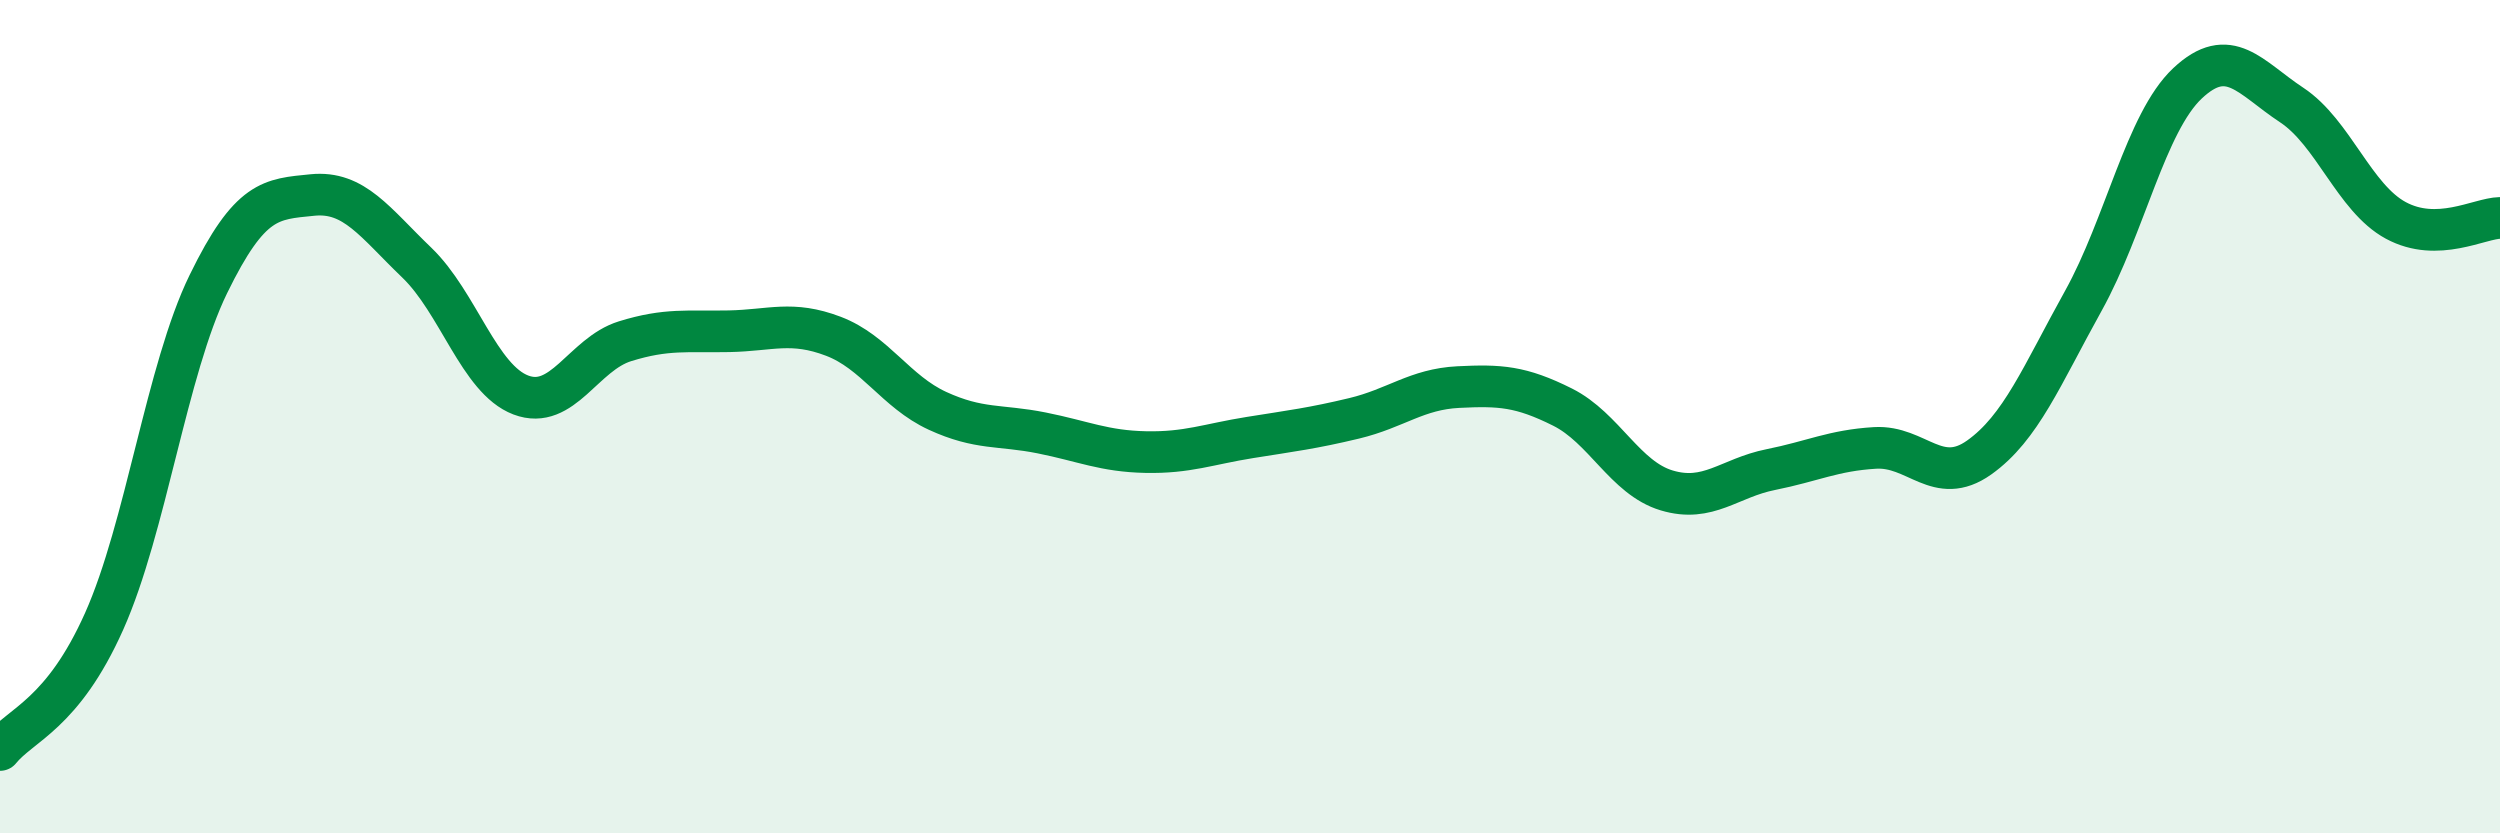 
    <svg width="60" height="20" viewBox="0 0 60 20" xmlns="http://www.w3.org/2000/svg">
      <path
        d="M 0,18 C 0.5,17.38 1.5,17.15 2.5,14.91 C 3.5,12.67 4,8.87 5,6.82 C 6,4.77 6.5,4.78 7.5,4.68 C 8.5,4.58 9,5.34 10,6.3 C 11,7.26 11.5,9.1 12.5,9.48 C 13.5,9.86 14,8.5 15,8.19 C 16,7.88 16.5,7.97 17.5,7.95 C 18.5,7.93 19,7.69 20,8.07 C 21,8.45 21.5,9.4 22.5,9.86 C 23.5,10.32 24,10.19 25,10.39 C 26,10.59 26.5,10.83 27.5,10.85 C 28.5,10.87 29,10.66 30,10.5 C 31,10.34 31.5,10.28 32.5,10.04 C 33.5,9.8 34,9.34 35,9.29 C 36,9.24 36.5,9.27 37.5,9.77 C 38.5,10.27 39,11.47 40,11.77 C 41,12.07 41.5,11.47 42.5,11.27 C 43.5,11.07 44,10.81 45,10.75 C 46,10.69 46.5,11.69 47.5,10.98 C 48.5,10.27 49,9.02 50,7.22 C 51,5.42 51.5,2.94 52.5,2 C 53.5,1.06 54,1.86 55,2.52 C 56,3.18 56.5,4.75 57.5,5.29 C 58.5,5.83 59.5,5.24 60,5.23L60 20L0 20Z"
        fill="#008740"
        opacity="0.1"
        stroke-linecap="round"
        stroke-linejoin="round"
      />
      <path
        d="M 0,18 C 0.5,17.38 1.5,17.15 2.5,14.91 C 3.5,12.67 4,8.87 5,6.82 C 6,4.77 6.5,4.78 7.5,4.68 C 8.5,4.58 9,5.34 10,6.3 C 11,7.26 11.5,9.1 12.5,9.48 C 13.5,9.86 14,8.5 15,8.19 C 16,7.88 16.5,7.97 17.5,7.95 C 18.5,7.93 19,7.69 20,8.07 C 21,8.45 21.5,9.4 22.5,9.86 C 23.5,10.32 24,10.19 25,10.39 C 26,10.59 26.5,10.83 27.5,10.85 C 28.5,10.87 29,10.66 30,10.5 C 31,10.34 31.5,10.28 32.5,10.04 C 33.5,9.8 34,9.34 35,9.29 C 36,9.24 36.5,9.27 37.5,9.77 C 38.5,10.27 39,11.47 40,11.77 C 41,12.07 41.5,11.47 42.5,11.27 C 43.5,11.07 44,10.81 45,10.75 C 46,10.69 46.5,11.69 47.5,10.98 C 48.5,10.27 49,9.02 50,7.22 C 51,5.42 51.5,2.94 52.5,2 C 53.5,1.06 54,1.86 55,2.52 C 56,3.18 56.5,4.75 57.5,5.29 C 58.5,5.83 59.5,5.24 60,5.23"
        stroke="#008740"
        stroke-width="1"
        fill="none"
        stroke-linecap="round"
        stroke-linejoin="round"
      />
    </svg>
  